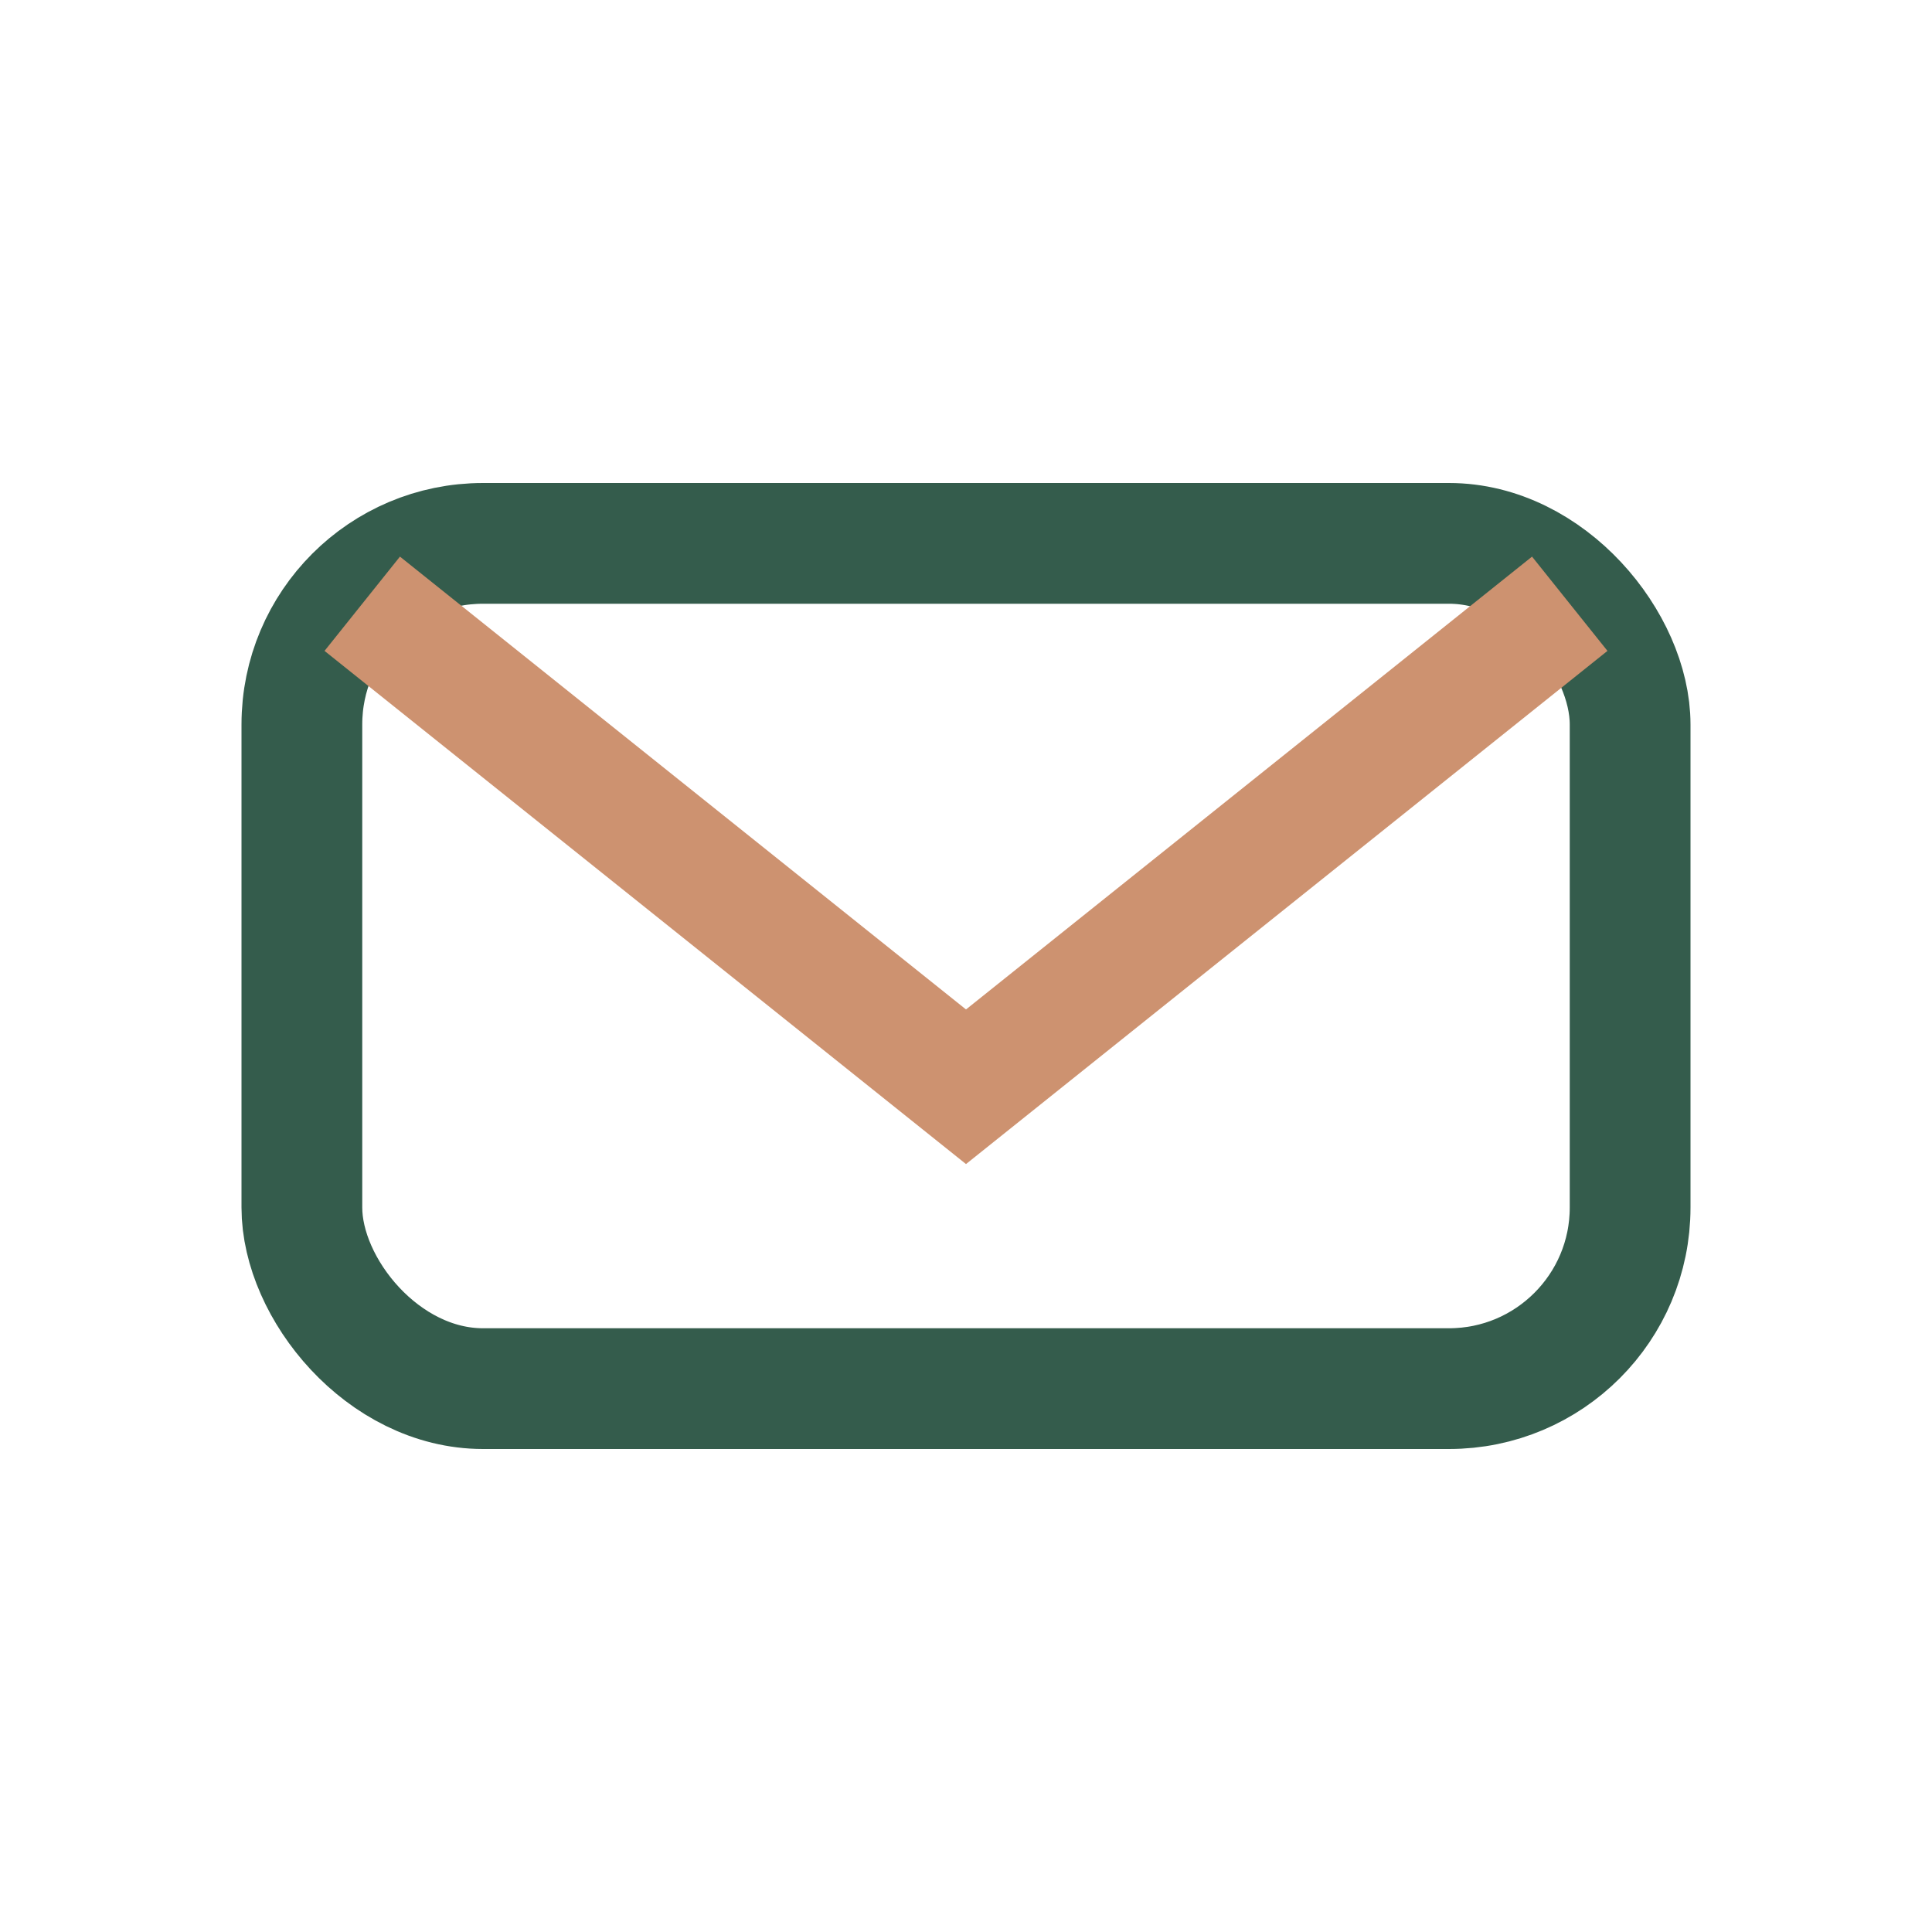 <?xml version="1.0" encoding="UTF-8"?>
<svg xmlns="http://www.w3.org/2000/svg" width="32" height="32" viewBox="0 0 32 32"><rect x="5" y="9" width="22" height="14" rx="3" fill="none" stroke="#345C4C" stroke-width="2"/><path d="M6 10l10 8 10-8" fill="none" stroke="#CD9270" stroke-width="2"/></svg>